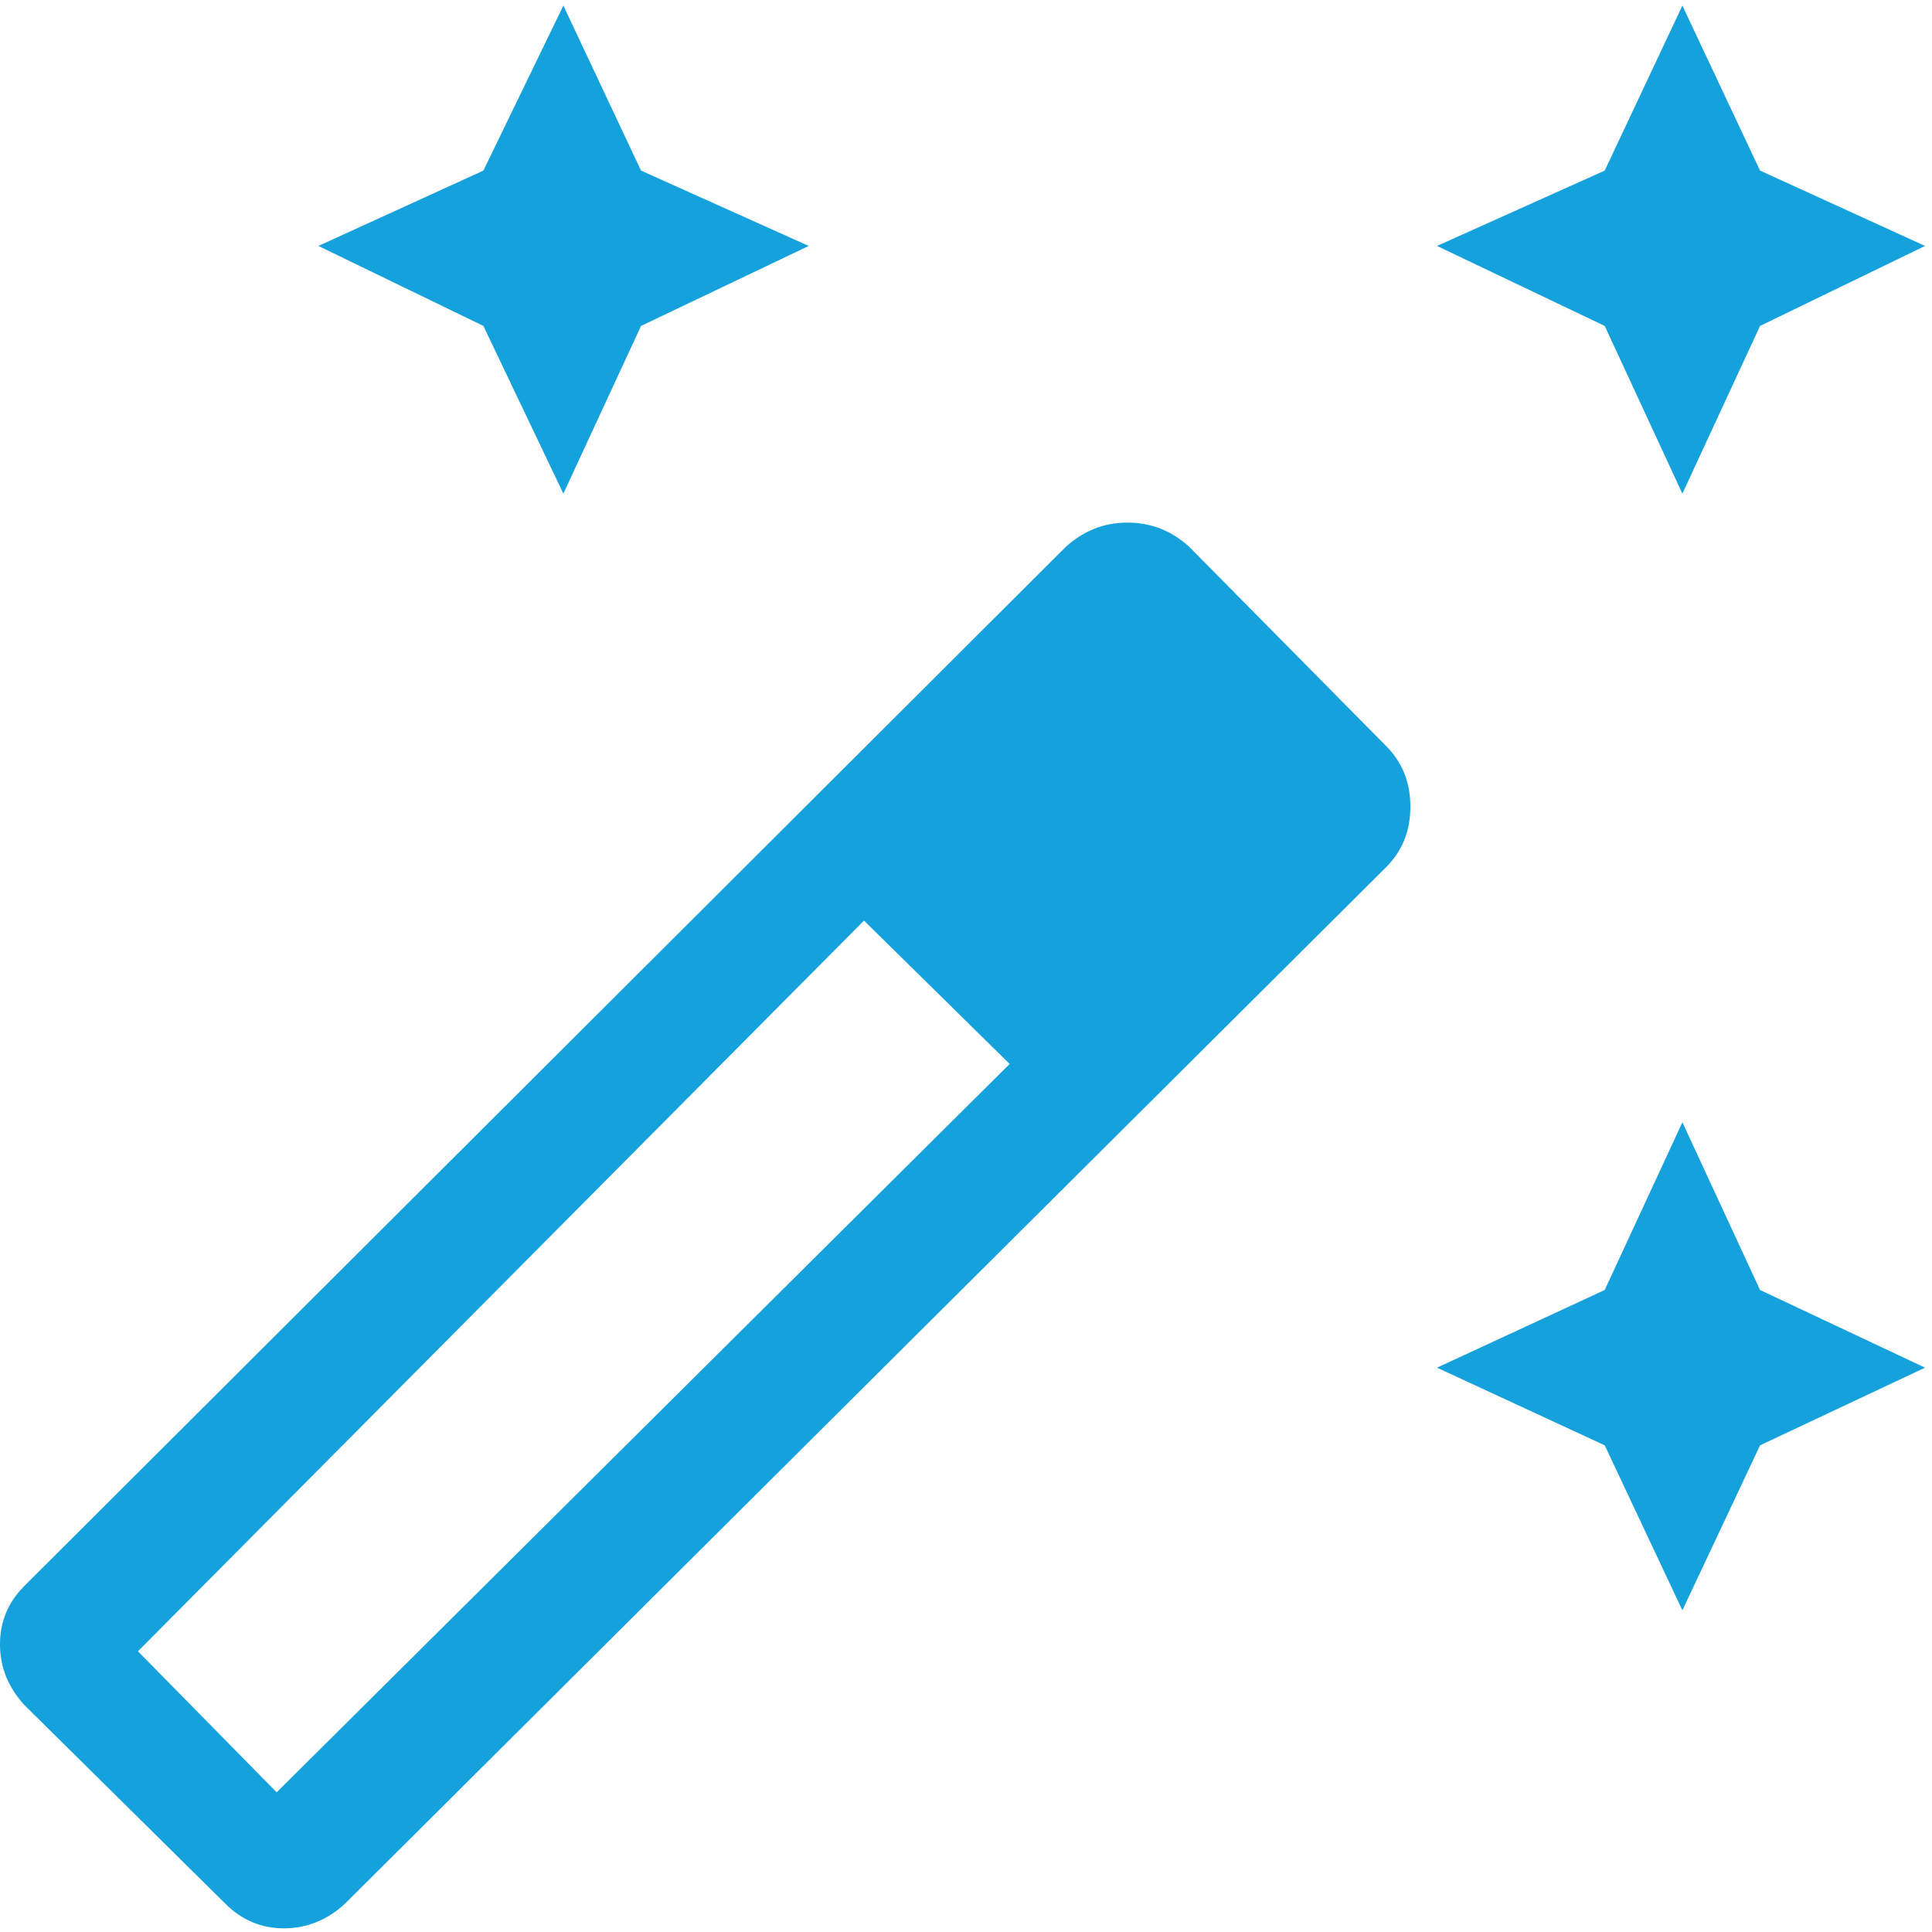 <?xml version="1.0" encoding="UTF-8"?> <svg xmlns="http://www.w3.org/2000/svg" width="50" height="50" viewBox="0 0 50 50" fill="none"><path d="M43.54 12.775L41.53 8.435L37.19 6.365L41.53 4.415L43.54 0.145L45.55 4.415L49.82 6.365L45.55 8.435L43.54 12.775ZM14.58 12.775L12.51 8.435L8.24 6.365L12.51 4.415L14.58 0.145L16.59 4.415L20.93 6.365L16.59 8.435L14.58 12.775ZM43.54 41.675L41.53 37.405L37.19 35.395L41.53 33.385L43.54 29.045L45.55 33.385L49.82 35.395L45.55 37.405L43.54 41.675ZM5.84 49.275L0.63 44.125C0.21 43.665 0 43.145 0 42.555C0 41.965 0.21 41.465 0.63 41.045L27.58 14.155C28.04 13.735 28.57 13.525 29.18 13.525C29.79 13.525 30.32 13.735 30.78 14.155L35.87 19.305C36.29 19.725 36.5 20.245 36.5 20.875C36.5 21.505 36.29 22.025 35.87 22.445L8.92 49.275C8.46 49.695 7.93 49.905 7.35 49.905C6.77 49.905 6.26 49.695 5.84 49.275ZM7.16 46.385L26.13 27.535L22.36 23.825L3.57 42.735L7.15 46.375L7.16 46.385Z" fill="#14A1DC"></path></svg> 